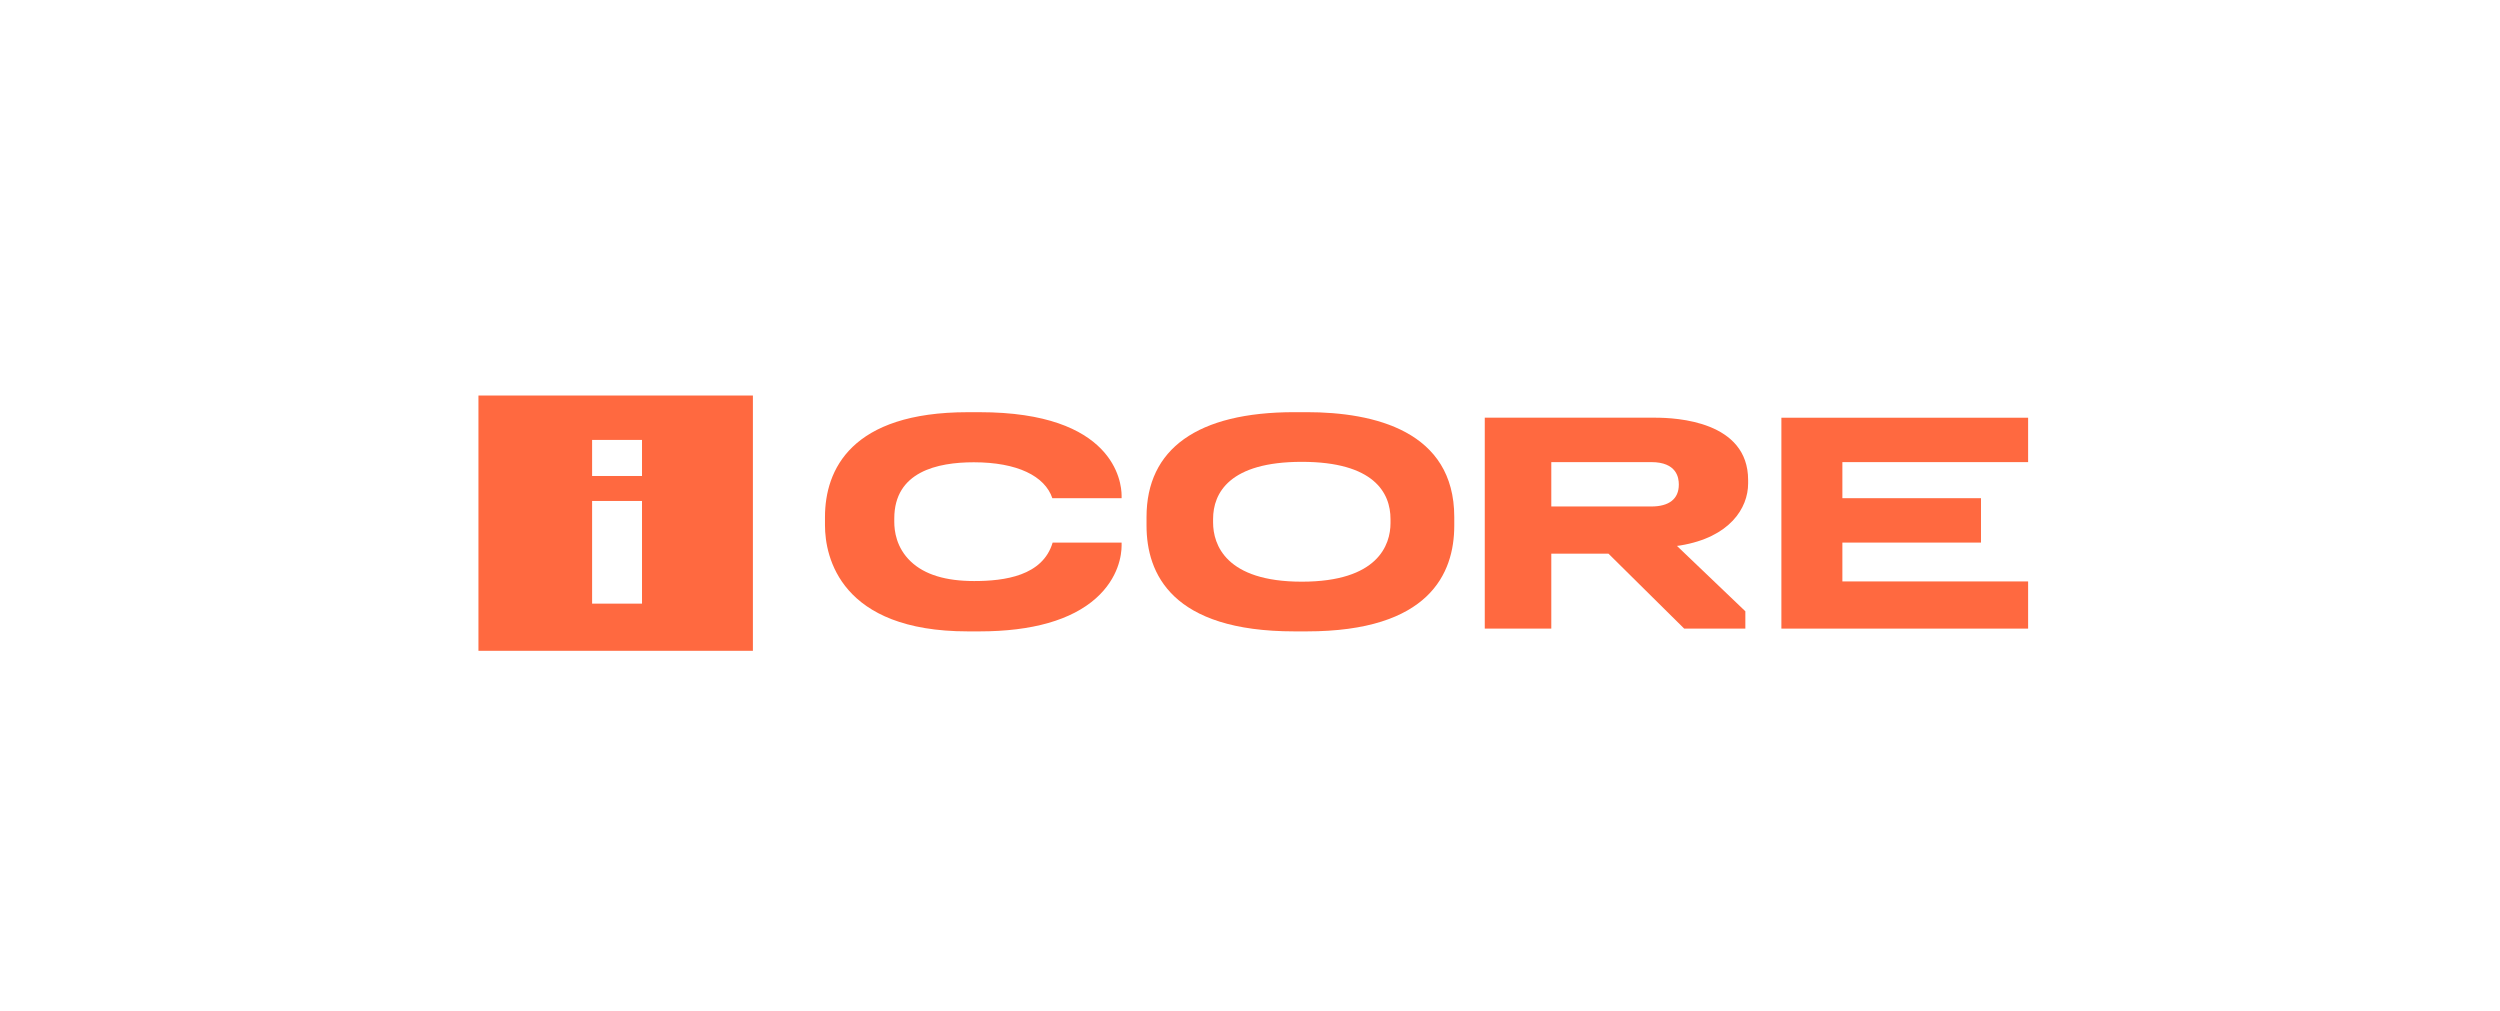 <?xml version="1.0" encoding="UTF-8"?> <svg xmlns="http://www.w3.org/2000/svg" width="742" height="300" viewBox="0 0 742 300" fill="none"> <g filter="url(#filter0_d_9238_318626)"> <rect x="46" y="42" width="642" height="200" rx="50" fill="white" shape-rendering="crispEdges"></rect> <g clip-path="url(#clip0_9238_318626)"> <path d="M456.425 156.334H473.399L495.869 178.57H514.02V173.431L493.722 154.028L494.693 153.896C509.421 151.475 514.843 142.803 514.843 135.489V134.468C514.843 117.041 493.631 115.971 487.296 115.971H436.678V178.562H456.425V156.334ZM456.425 129.156H486.103C493.673 129.156 494.273 133.801 494.273 135.761V135.843C494.273 140.044 491.435 142.325 486.103 142.325H456.425V129.156Z" fill="#FF6940"></path> <path d="M597.945 164.57H542.818V153.04H583.958V139.863H542.818V129.157H597.945V115.979H524.717V178.571H597.945V164.57Z" fill="#FF6940"></path> <path d="M283.252 179.394H286.732C302.333 179.394 314.025 176.025 321.273 169.568C328.053 163.523 328.892 156.605 328.892 153.954V153.048H308.421C305.484 162.93 294.154 164.454 285.144 164.454C276.752 164.454 270.433 162.585 266.286 158.623C261.991 154.522 261.423 149.539 261.423 146.904V145.883C261.423 131.989 274.226 129.205 285.021 129.205C297.906 129.205 306.126 133.282 308.339 139.871H328.892V139.088C328.892 134.995 326.58 114.34 286.732 114.34H283.252C248.645 114.34 240.854 131.379 240.854 145.463V147.925C240.854 157.33 245.461 179.394 283.252 179.394Z" fill="#FF6940"></path> <path d="M380.177 179.394H383.83C420.189 179.394 427.627 162.239 427.627 148V145.455C427.627 119.949 403.906 114.332 383.83 114.332H380.177C351.338 114.332 336.289 125.261 336.289 145.455V148C336.297 162.239 343.752 179.394 380.177 179.394ZM356.044 146.048C356.044 138.306 360.915 129.074 382.374 129.074C403.832 129.074 408.703 138.306 408.703 146.048V147.242C408.703 153.74 404.959 164.644 382.374 164.644C359.788 164.644 356.044 153.633 356.044 147.069V146.048Z" fill="#FF6940"></path> <path d="M138.004 185.159H219.46V109.391H138.004V185.159ZM171.738 122.568H186.549V133.274H171.738V122.568ZM171.738 140.686H186.549V171.158H171.738V140.686Z" fill="#FF6940"></path> </g> <rect x="47" y="43" width="640" height="198" rx="49" stroke="white" stroke-width="2" shape-rendering="crispEdges"></rect> </g> <defs> <filter id="filter0_d_9238_318626" x="0" y="0" width="742" height="300" filterUnits="userSpaceOnUse" color-interpolation-filters="sRGB"> <feFlood flood-opacity="0" result="BackgroundImageFix"></feFlood> <feColorMatrix in="SourceAlpha" type="matrix" values="0 0 0 0 0 0 0 0 0 0 0 0 0 0 0 0 0 0 127 0" result="hardAlpha"></feColorMatrix> <feOffset dx="4" dy="8"></feOffset> <feGaussianBlur stdDeviation="25"></feGaussianBlur> <feComposite in2="hardAlpha" operator="out"></feComposite> <feColorMatrix type="matrix" values="0 0 0 0 0.043 0 0 0 0 0.129 0 0 0 0 0.882 0 0 0 0.1 0"></feColorMatrix> <feBlend mode="normal" in2="BackgroundImageFix" result="effect1_dropShadow_9238_318626"></feBlend> <feBlend mode="normal" in="SourceGraphic" in2="effect1_dropShadow_9238_318626" result="shape"></feBlend> </filter> <clipPath id="clip0_9238_318626"> <rect width="542" height="100" fill="white" transform="translate(96 92)"></rect> </clipPath> </defs> </svg> 